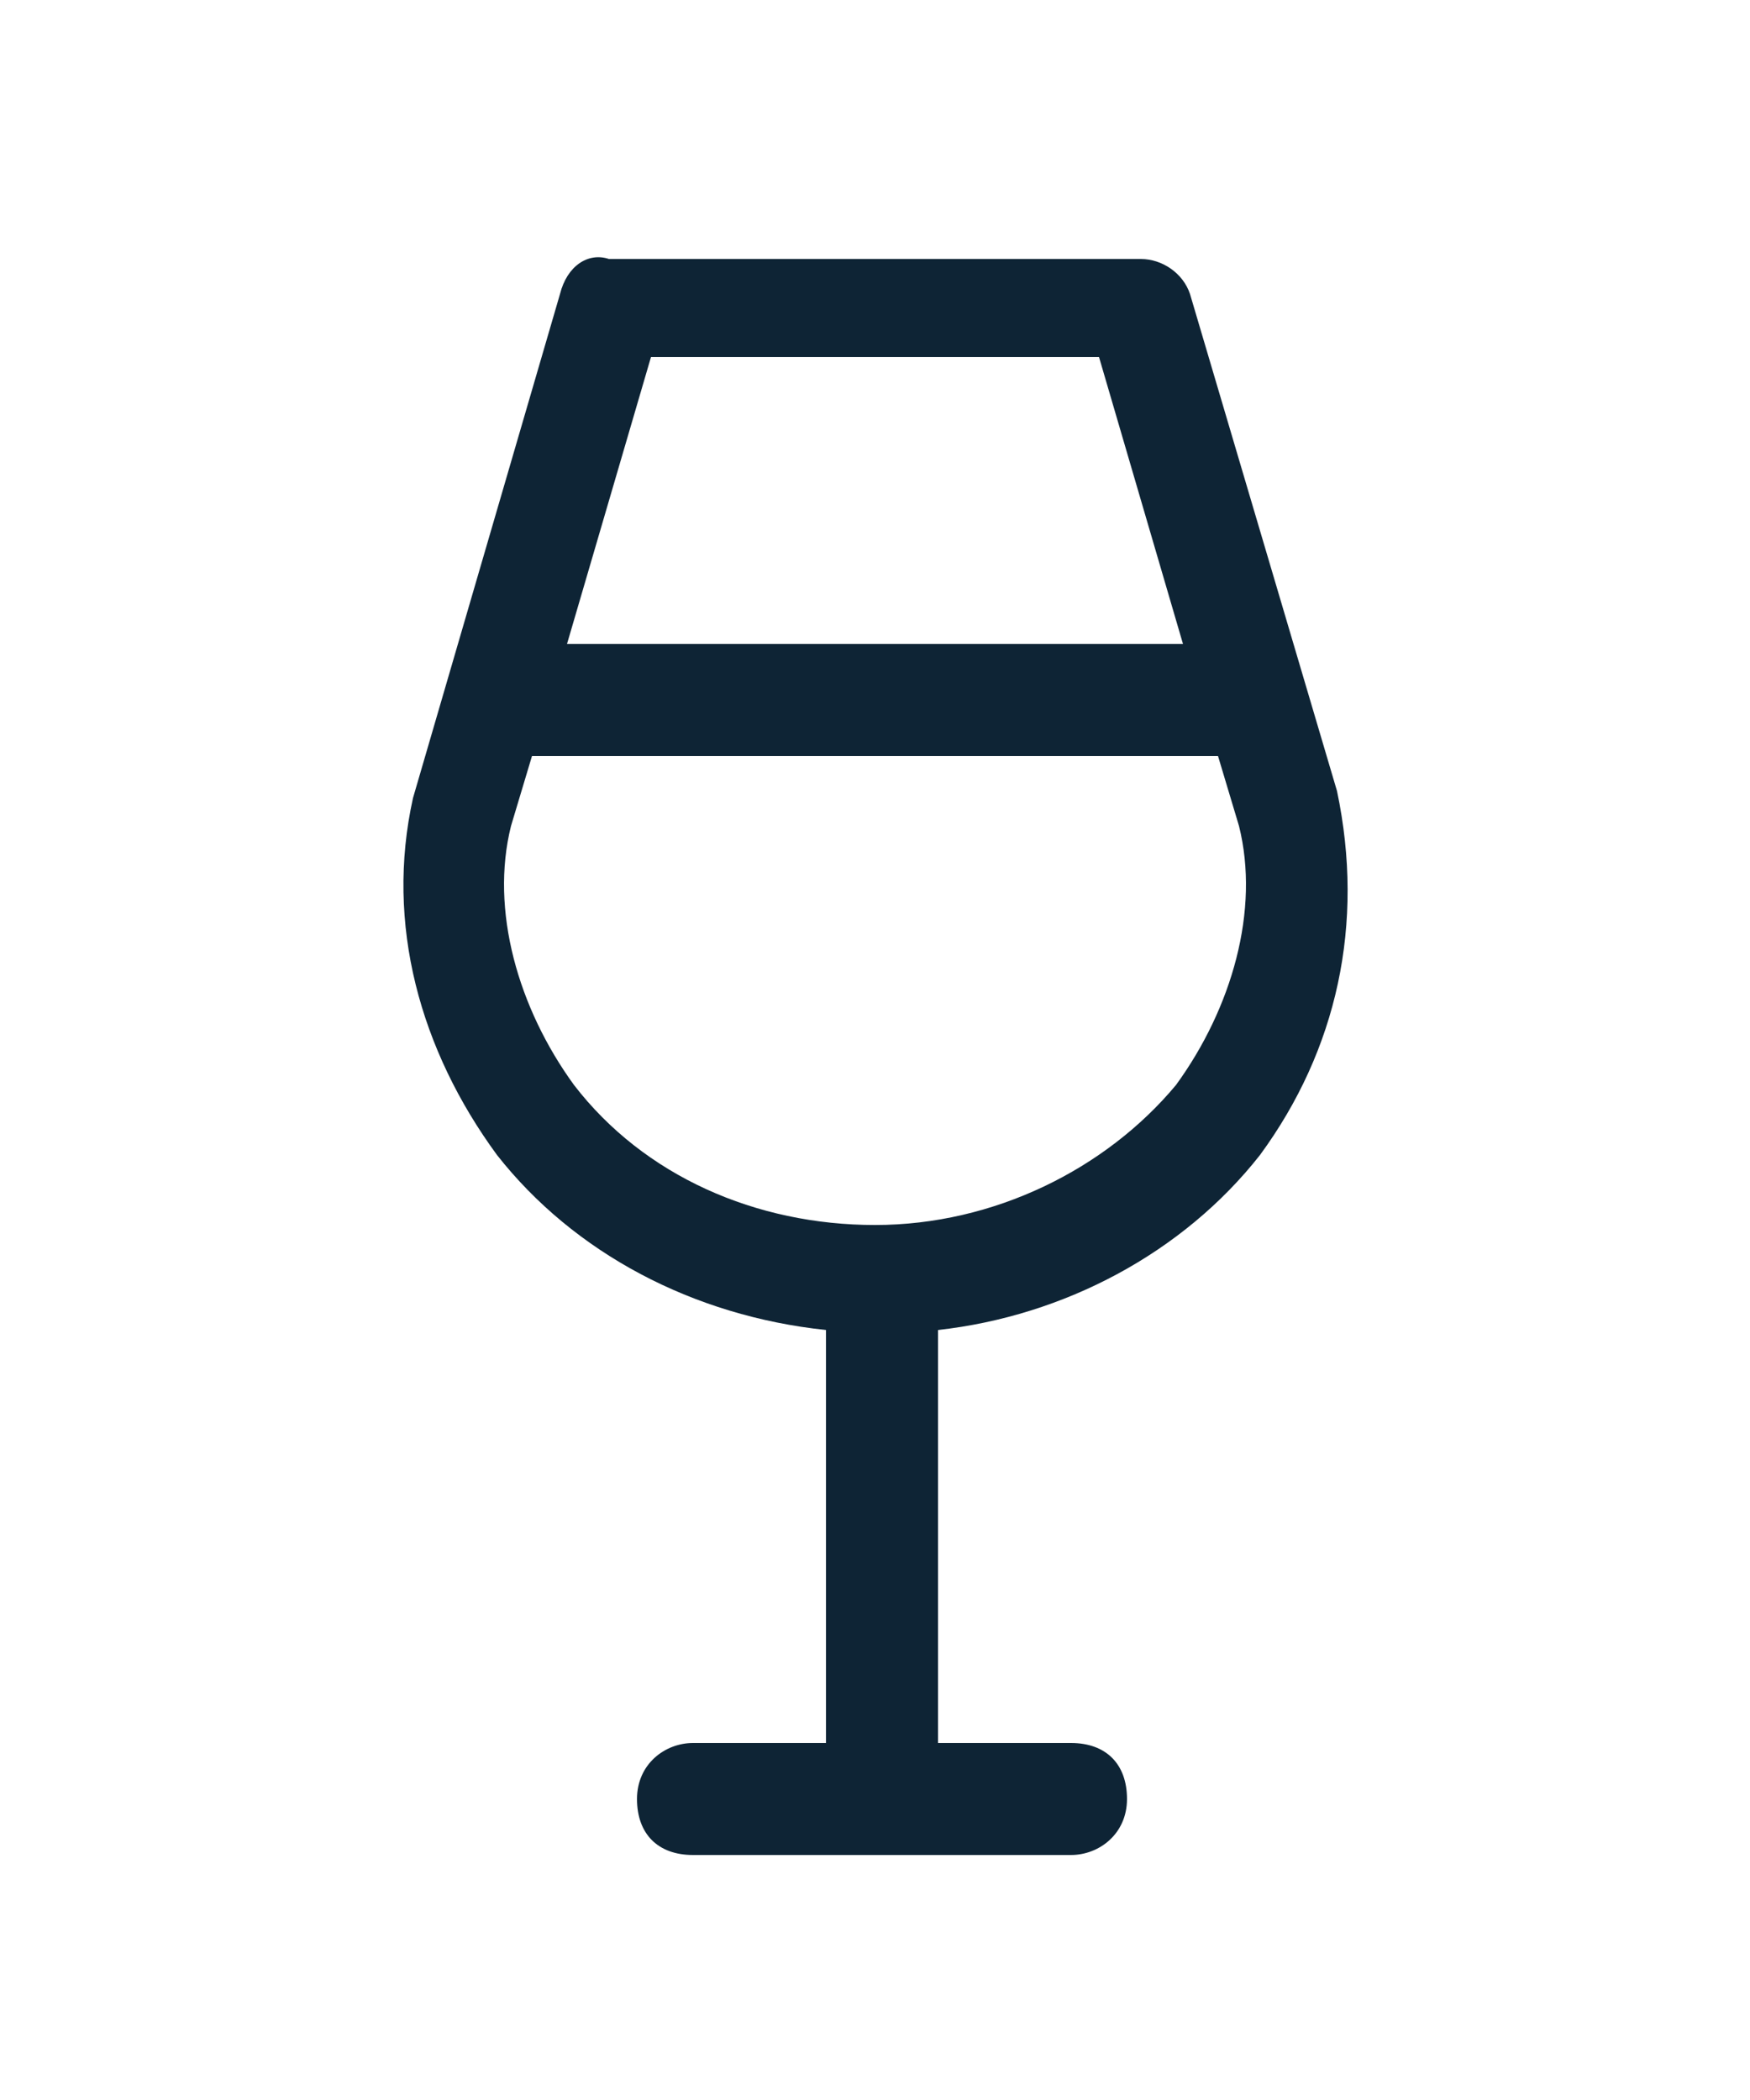 <svg xmlns="http://www.w3.org/2000/svg" viewBox="0 0 25 30">
    <path d="M19.1 11.3L17 4.2c-.1-.3-.4-.5-.7-.5H8.7c-.3-.1-.6.1-.7.5l-2.1 7.2c-.4 1.8.1 3.6 1.2 5.1 1.1 1.4 2.8 2.3 4.7 2.5v5.9H9.9c-.4 0-.8.3-.8.8s.3.8.8.8h5.4c.4 0 .8-.3.8-.8s-.3-.8-.8-.8h-1.9V19c1.8-.2 3.5-1.1 4.6-2.5 1.1-1.5 1.5-3.3 1.1-5.2zM9.3 5.1h6.4l1.2 4.1H8.1l1.2-4.1zm7.5 10.4c-1 1.2-2.6 2-4.3 2s-3.3-.7-4.3-2c-.8-1.1-1.2-2.5-.9-3.7l.3-1h9.8l.3 1c.3 1.2-.1 2.6-.9 3.7z" fill="#0e2435"/>
</svg>
